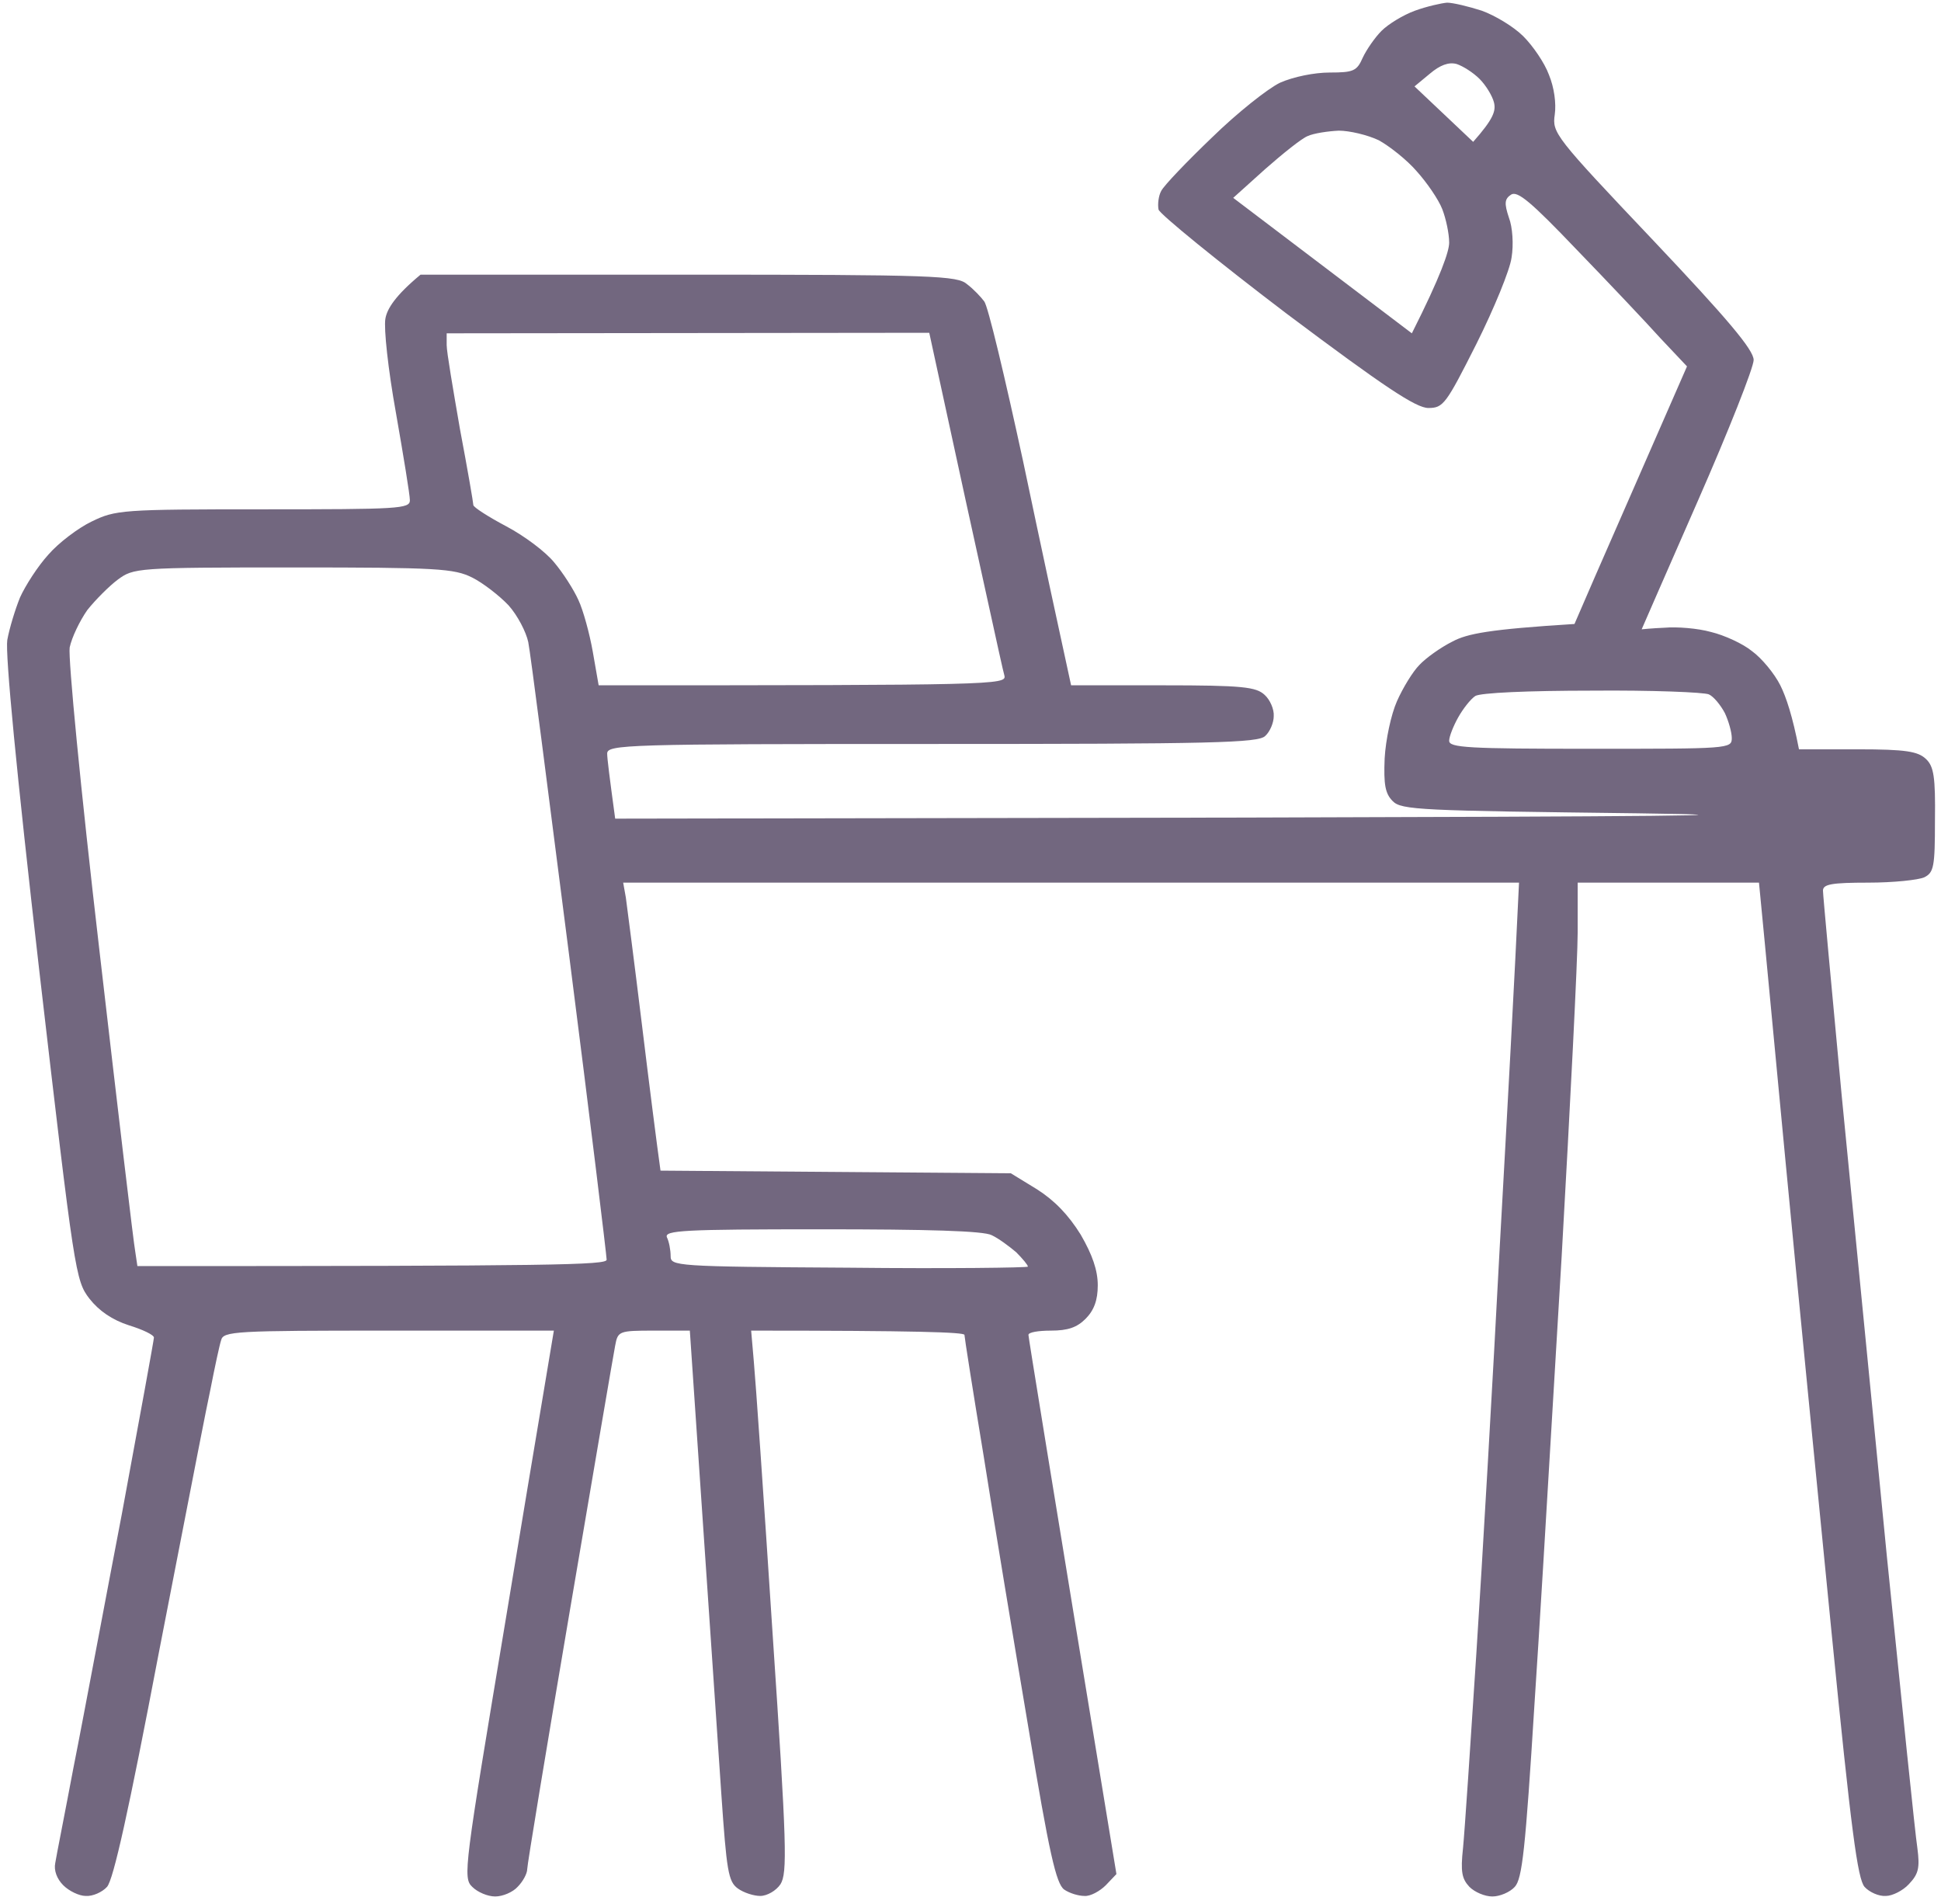 <?xml version="1.0" encoding="UTF-8"?> <svg xmlns="http://www.w3.org/2000/svg" width="364" height="357" viewBox="0 0 364 357" fill="none"><g opacity="0.6" clip-path="url(#clip0_161_41)"><path fill-rule="evenodd" clip-rule="evenodd" d="M259.066 5.8C260.366 4.5 263.166 2.8 265.366 2C267.566 1.2 270.266 0.6 271.366 0.5C272.466 0.5 275.366 1.2 277.866 2C280.366 2.9 283.866 5 285.666 6.8C287.466 8.6 289.666 11.8 290.466 14C291.466 16.4 291.866 19.4 291.566 21.5C291.066 24.9 291.566 25.6 309.966 45C323.966 59.8 328.866 65.6 328.866 67.5C328.866 68.9 324.166 80.8 318.366 94C312.566 107.2 307.866 118 307.866 118C307.866 118 309.766 117.8 312.166 117.7C314.466 117.5 318.366 117.8 320.866 118.5C323.366 119.1 326.866 120.7 328.566 122.1C330.366 123.4 332.766 126.3 333.866 128.5C334.966 130.7 336.166 134.3 337.366 140.5H348.366C357.466 140.5 359.666 140.9 361.166 142.3C362.666 143.7 362.966 145.7 362.866 153.8C362.866 162.5 362.666 163.6 360.866 164.5C359.766 165 355.066 165.5 350.366 165.5C343.466 165.5 341.866 165.8 341.866 167C341.866 167.8 343.466 185 345.366 205.3C346.585 217.612 348.473 236.909 350.373 256.329L350.377 256.376L350.383 256.429L350.461 257.234L350.477 257.398L350.492 257.542C351.669 269.58 352.846 281.611 353.866 292C356.666 319.5 359.166 344 359.566 346.5C360.066 350.3 359.766 351.4 357.966 353.3C356.866 354.5 354.866 355.5 353.666 355.5C352.366 355.6 350.566 354.8 349.666 353.8C348.366 352.3 347.166 343.4 343.466 306C340.966 280.7 337.066 241.1 334.866 218C334.061 209.547 333.283 201.335 332.58 193.923C331.363 181.079 330.374 170.636 329.866 165.5H295.866V174.8C295.866 179.8 294.466 207.2 292.866 235.5C292.422 242.903 291.943 250.955 291.456 259.132C290.084 282.214 288.652 306.282 287.766 319.5C286.066 346.8 285.466 352.3 284.066 353.8C283.166 354.8 281.266 355.6 279.866 355.6C278.466 355.6 276.566 354.8 275.566 353.8C274.166 352.3 273.866 351 274.366 346.5C274.666 343.5 275.766 327 276.866 310C277.966 293 279.966 258.5 281.266 233.5C282.666 208.5 284.066 182.9 284.866 165.5H116.866L117.366 168.3C117.566 169.8 118.966 180.5 120.366 192C121.766 203.5 123.166 214.5 123.866 219.5L189.566 220L194.466 223C197.766 225.1 200.366 227.8 202.666 231.5C204.866 235.3 205.866 238.2 205.866 241C205.866 243.8 205.166 245.7 203.566 247.3C201.966 248.9 200.266 249.5 197.066 249.5C194.766 249.5 192.866 249.8 192.866 250.3C192.866 250.7 196.566 273.6 209.366 351.4L207.366 353.5C206.266 354.6 204.466 355.6 203.366 355.5C202.266 355.5 200.566 355 199.566 354.3C198.066 353.2 196.766 347.6 192.866 324C190.166 308 186.366 285.1 184.466 273C182.466 260.9 180.866 250.7 180.866 250.3C180.866 249.8 171.866 249.5 140.866 249.5L141.366 255.3C141.666 258.4 143.266 281.3 144.866 306C147.566 346.2 147.666 351.2 146.366 353.3C145.566 354.5 143.866 355.5 142.566 355.5C141.366 355.5 139.466 354.9 138.366 354.1C136.566 352.8 136.266 350.8 135.266 336.3C135.006 332.397 134.558 325.825 133.832 315.18L133.83 315.15L133.829 315.13C132.88 301.226 131.459 280.387 129.366 249.5H122.566C116.066 249.5 115.866 249.6 115.366 252.3C115.066 253.8 111.266 276.1 106.866 302C102.466 327.9 98.866 349.7 98.866 350.5C98.866 351.3 98.066 352.8 97.066 353.8C96.166 354.8 94.266 355.6 92.866 355.6C91.466 355.6 89.566 354.8 88.566 353.8C86.766 352.1 87.066 350.3 94.866 303.5C97.76 285.94 100.437 269.981 102.131 259.888L102.134 259.868L102.136 259.86L102.139 259.839L102.143 259.813C103.018 254.6 103.628 250.965 103.866 249.5H72.866C44.166 249.5 41.866 249.6 41.466 251.3C41.166 252.2 40.266 256.4 39.466 260.5C38.787 263.593 36.173 277.044 32.998 293.383C31.964 298.702 30.871 304.327 29.766 310C24.166 339.4 21.266 352.5 20.066 353.8C19.166 354.8 17.366 355.6 16.066 355.5C14.866 355.5 12.966 354.6 11.866 353.5C10.666 352.3 10.066 350.7 10.366 349.3C10.468 348.636 10.936 346.224 11.582 342.891L11.584 342.877L11.585 342.873C12.203 339.683 12.985 335.651 13.766 331.5C14.74 326.629 16.47 317.489 18.409 307.242L18.409 307.239L18.41 307.234L18.412 307.226C19.855 299.595 21.415 291.352 22.866 283.8C26.166 266 28.866 251.2 28.866 250.8C28.866 250.3 26.766 249.3 24.166 248.5C21.066 247.5 18.566 245.8 16.766 243.5C14.166 240.1 13.966 238.9 7.366 182C3.066 144.6 0.966 122.6 1.366 120C1.766 117.8 2.866 114.2 3.766 112C4.766 109.8 7.066 106.2 9.066 104C10.966 101.8 14.666 99 17.166 97.8C21.666 95.6 22.866 95.5 49.366 95.5C74.866 95.5 76.866 95.4 76.866 93.8C76.866 92.8 75.666 85.5 74.266 77.5C72.766 69.2 71.966 61.6 72.266 59.8C72.566 57.9 74.166 55.4 78.866 51.5H129.066C175.266 51.5 179.566 51.7 181.366 53.3C182.566 54.2 183.966 55.7 184.566 56.5C185.266 57.3 188.466 70.8 191.866 86.5C195.166 102.2 198.566 118 200.866 128.5H218.066C233.066 128.5 235.566 128.8 237.166 130.3C238.166 131.2 238.966 133 238.866 134.3C238.866 135.5 238.166 137.2 237.266 138C235.966 139.3 227.566 139.5 174.766 139.5C117.466 139.5 113.866 139.6 113.866 141.3C113.866 142.2 114.266 145.4 115.366 153.5L233.366 153.3C309.766 153.1 335.766 152.9 307.166 152.5C266.466 152 262.766 151.9 261.166 150.2C259.766 148.8 259.466 147.1 259.666 142.2C259.866 138.7 260.866 134 261.966 131.5C263.066 129 264.966 125.9 266.166 124.7C267.366 123.4 270.166 121.4 272.366 120.3C275.166 118.8 279.266 118 295.266 117L299.166 108C300.083 105.916 301.435 102.824 303.445 98.226C306.257 91.791 310.359 82.405 316.366 68.7L311.366 63.4C308.666 60.4 301.566 52.9 295.666 46.8C287.166 37.9 284.566 35.7 283.366 36.5C282.166 37.3 282.066 38.1 282.966 40.8C283.666 42.6 283.866 45.9 283.466 48.3C283.166 50.6 280.166 57.9 276.866 64.5C271.166 75.8 270.666 76.5 267.866 76.5C265.566 76.5 259.666 72.6 241.266 58.8C228.366 49 217.566 40.2 217.266 39.3C217.066 38.3 217.266 36.7 217.766 35.8C218.266 34.8 222.566 30.3 227.266 25.8C231.966 21.2 237.766 16.6 240.066 15.5C242.566 14.4 246.466 13.6 249.366 13.6C253.866 13.6 254.466 13.3 255.566 10.8C256.266 9.3 257.866 7 259.066 5.8ZM276.666 130.5C275.766 131.1 274.366 132.9 273.466 134.5C272.566 136.1 271.766 138.1 271.766 138.9C271.766 140.2 275.366 140.4 298.266 140.4C324.166 140.4 324.766 140.4 324.766 138.4C324.766 137.3 324.166 135.2 323.466 133.7C322.666 132.2 321.366 130.6 320.466 130.2C319.566 129.8 309.666 129.4 298.566 129.5C286.566 129.5 277.666 129.9 276.666 130.5ZM237.266 31.7C240.566 28.8 244.166 25.9 245.266 25.5C246.366 25 248.966 24.6 251.066 24.5C253.066 24.5 256.466 25.3 258.566 26.3C260.566 27.4 263.866 30 265.666 32.1C267.566 34.2 269.766 37.4 270.466 39.2C271.166 41 271.766 43.8 271.766 45.5C271.766 47.1 270.266 51.6 264.766 62.5L231.266 37.1L237.266 31.7ZM268.166 13.8L265.266 16.2L276.266 26.6C280.066 22.3 280.566 20.8 280.166 19.2C279.866 18 278.666 16 277.466 14.8C276.266 13.6 274.366 12.4 273.166 12C271.666 11.6 270.066 12.2 268.166 13.8ZM86.266 80.5C84.966 73 83.766 66 83.766 64.7V62.5L174.266 62.4L181.066 93.7C182.476 100.082 183.804 106.148 184.931 111.299C186.842 120.03 188.178 126.134 188.366 126.7C188.766 128.4 186.466 128.5 112.266 128.5L111.166 122.2C110.566 118.8 109.366 114.4 108.466 112.5C107.566 110.5 105.566 107.4 103.966 105.5C102.366 103.5 98.366 100.5 94.966 98.7C91.566 96.9 88.766 95.1 88.766 94.7C88.766 94.3 87.666 87.9 86.266 80.5ZM22.066 108.7C20.466 109.9 17.866 112.5 16.366 114.4C14.966 116.4 13.466 119.5 13.066 121.4C12.766 123.4 15.066 147.5 18.666 178.4C22.066 207.8 25.066 233.2 25.366 234.7L25.766 237.4C104.266 237.4 113.766 237.2 113.766 236.2C113.766 235.5 110.666 209.9 106.766 179.4L106.67 178.646C102.81 148.463 99.463 122.284 99.066 120.4C98.666 118.5 97.066 115.4 95.366 113.5C93.666 111.7 90.566 109.3 88.566 108.3C85.166 106.6 82.066 106.4 54.966 106.4C25.466 106.4 25.066 106.5 22.066 108.7ZM125.766 235.5C125.766 234.4 125.466 232.8 125.066 232C124.566 230.7 128.166 230.5 154.066 230.5C174.066 230.5 184.466 230.8 185.966 231.6C187.266 232.2 189.266 233.7 190.566 234.8C191.766 236 192.766 237.2 192.766 237.5C192.766 237.7 177.666 237.9 159.266 237.7C126.466 237.5 125.766 237.4 125.766 235.5Z" fill="#140129"></path></g><defs><clipPath id="clip0_161_41"><rect width="363" height="356" fill="white" transform="translate(0.865 0.5)"></rect></clipPath></defs></svg> 